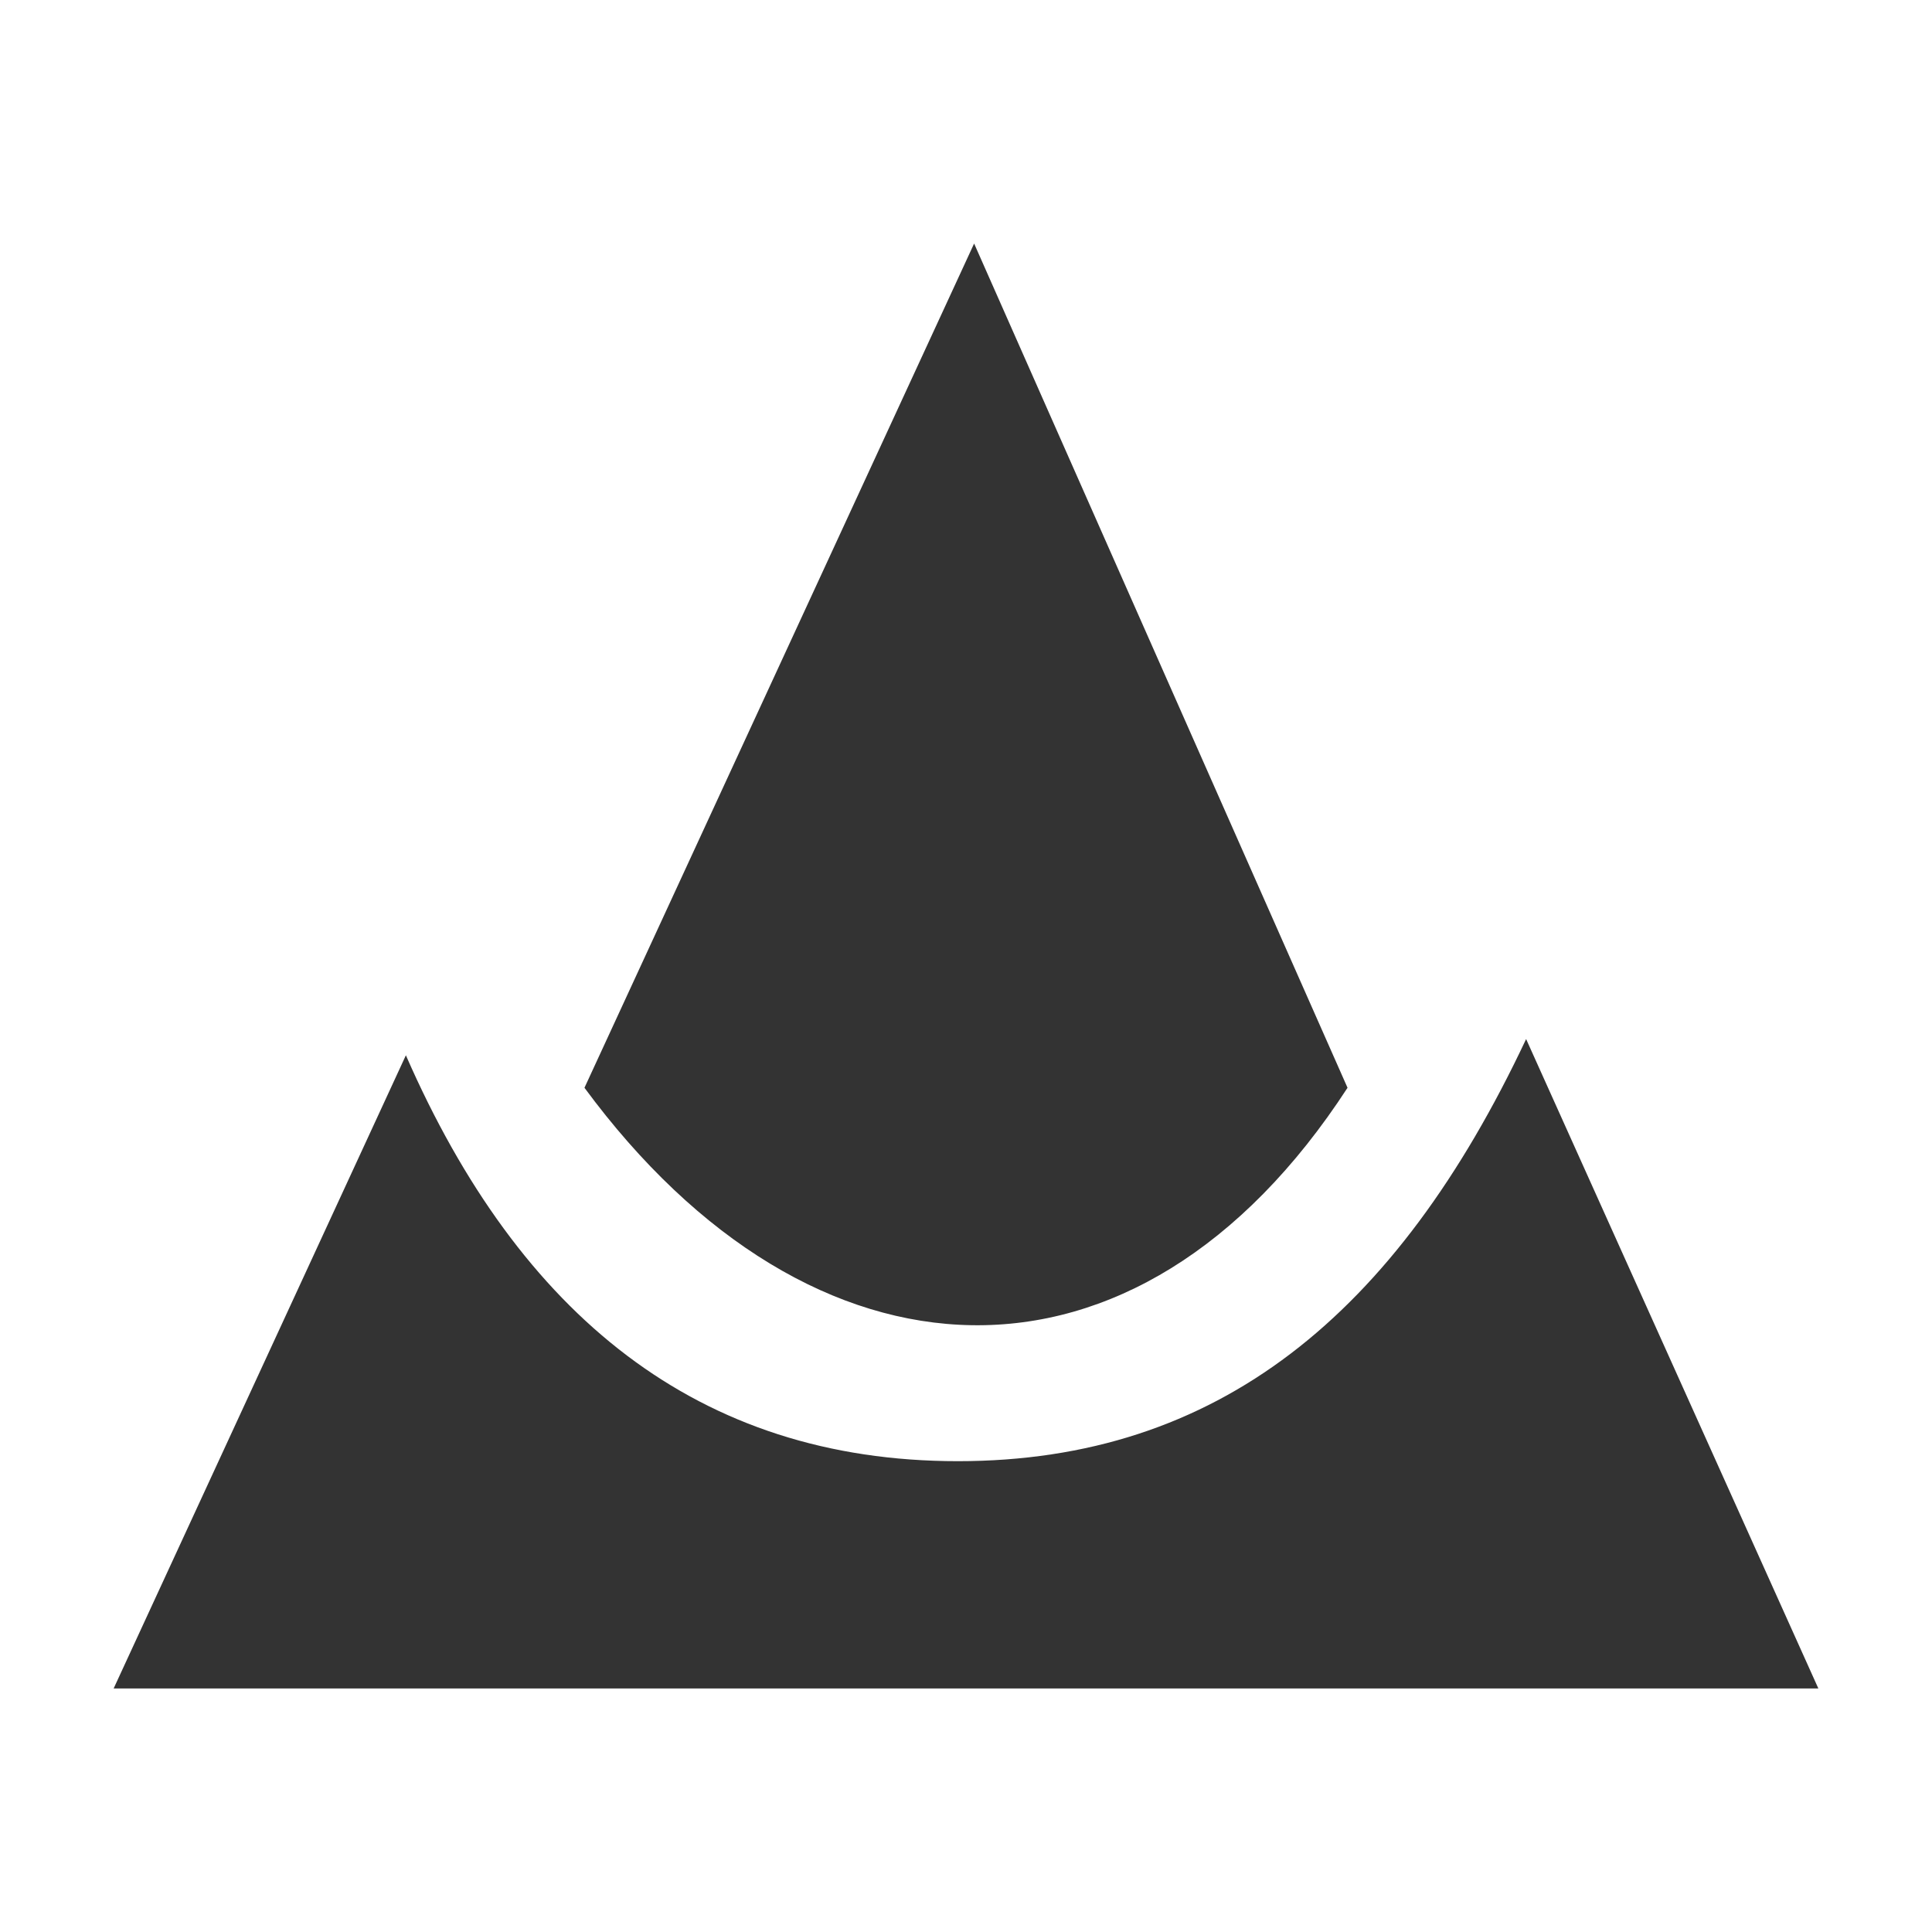 <?xml version="1.0" encoding="UTF-8"?>
<!DOCTYPE svg PUBLIC "-//W3C//DTD SVG 1.1//EN" "http://www.w3.org/Graphics/SVG/1.1/DTD/svg11.dtd">
<!-- Creator: CorelDRAW 2020 (64-Bit) -->
<svg xmlns="http://www.w3.org/2000/svg" xml:space="preserve" width="120px" height="120px" version="1.1" style="shape-rendering:geometricPrecision; text-rendering:geometricPrecision; image-rendering:optimizeQuality; fill-rule:evenodd; clip-rule:evenodd"
viewBox="0 0 1.19 1.19"
 xmlns:xlink="http://www.w3.org/1999/xlink"
 xmlns:xodm="http://www.corel.com/coreldraw/odm/2003">
 <defs>
  <style type="text/css">
   <![CDATA[
    .fil1 {fill:#333333}
    .fil0 {fill:white}
   ]]>
  </style>
 </defs>
 <g id="Слой_x0020_1">
  <rect class="fil0" width="1.19" height="1.19"/>
  <path class="fil1" d="M0.59 0.9c0.16,0 0.27,-0.09 0.35,-0.26l0.18 0.4 -1.05 0 0.18 -0.39c0.07,0.16 0.18,0.25 0.34,0.25zm0.01 -0.75l-0.24 0.52c0.14,0.19 0.34,0.2 0.47,0l-0.23 -0.52z"/>
 </g>
</svg>
